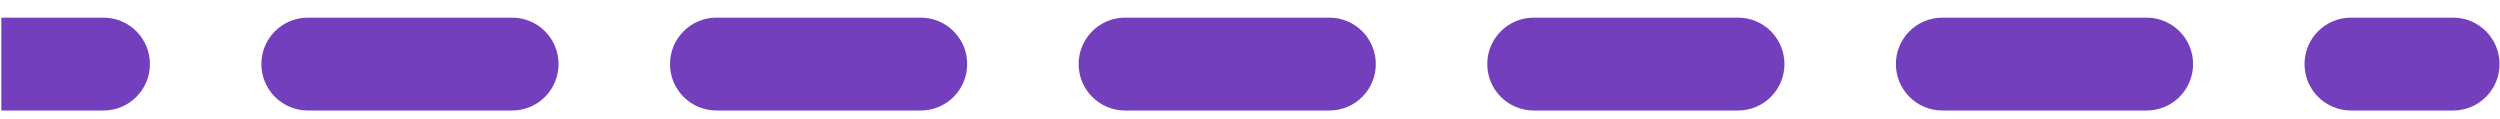 <svg width="105" height="5" viewBox="0 0 105 5" fill="none" xmlns="http://www.w3.org/2000/svg">
<path d="M103.03 4.641C104.108 4.641 104.981 3.768 104.981 2.691C104.981 1.614 104.108 0.741 103.03 0.741V4.641ZM4.347 4.641C5.424 4.641 6.297 3.768 6.297 2.691C6.297 1.614 5.424 0.741 4.347 0.741V4.641ZM12.928 0.741C11.851 0.741 10.978 1.614 10.978 2.691C10.978 3.768 11.851 4.641 12.928 4.641V0.741ZM21.509 4.641C22.587 4.641 23.46 3.768 23.46 2.691C23.46 1.614 22.587 0.741 21.509 0.741V4.641ZM30.091 0.741C29.014 0.741 28.14 1.614 28.14 2.691C28.14 3.768 29.014 4.641 30.091 4.641V0.741ZM38.672 4.641C39.749 4.641 40.622 3.768 40.622 2.691C40.622 1.614 39.749 0.741 38.672 0.741V4.641ZM47.253 0.741C46.176 0.741 45.303 1.614 45.303 2.691C45.303 3.768 46.176 4.641 47.253 4.641V0.741ZM55.834 4.641C56.911 4.641 57.784 3.768 57.784 2.691C57.784 1.614 56.911 0.741 55.834 0.741V4.641ZM64.415 0.741C63.338 0.741 62.465 1.614 62.465 2.691C62.465 3.768 63.338 4.641 64.415 4.641V0.741ZM72.996 4.641C74.073 4.641 74.947 3.768 74.947 2.691C74.947 1.614 74.073 0.741 72.996 0.741V4.641ZM81.578 0.741C80.501 0.741 79.627 1.614 79.627 2.691C79.627 3.768 80.501 4.641 81.578 4.641V0.741ZM90.159 4.641C91.236 4.641 92.109 3.768 92.109 2.691C92.109 1.614 91.236 0.741 90.159 0.741V4.641ZM98.74 0.741C97.663 0.741 96.79 1.614 96.79 2.691C96.79 3.768 97.663 4.641 98.74 4.641V0.741ZM0.057 4.641H4.347V0.741H0.057V4.641ZM12.928 4.641H21.509V0.741H12.928V4.641ZM30.091 4.641H38.672V0.741H30.091V4.641ZM47.253 4.641H55.834V0.741H47.253V4.641ZM64.415 4.641H72.996V0.741H64.415V4.641ZM81.578 4.641H90.159V0.741H81.578V4.641ZM98.74 4.641H103.03V0.741H98.74V4.641Z" fill="#733FBD"/>
</svg>
